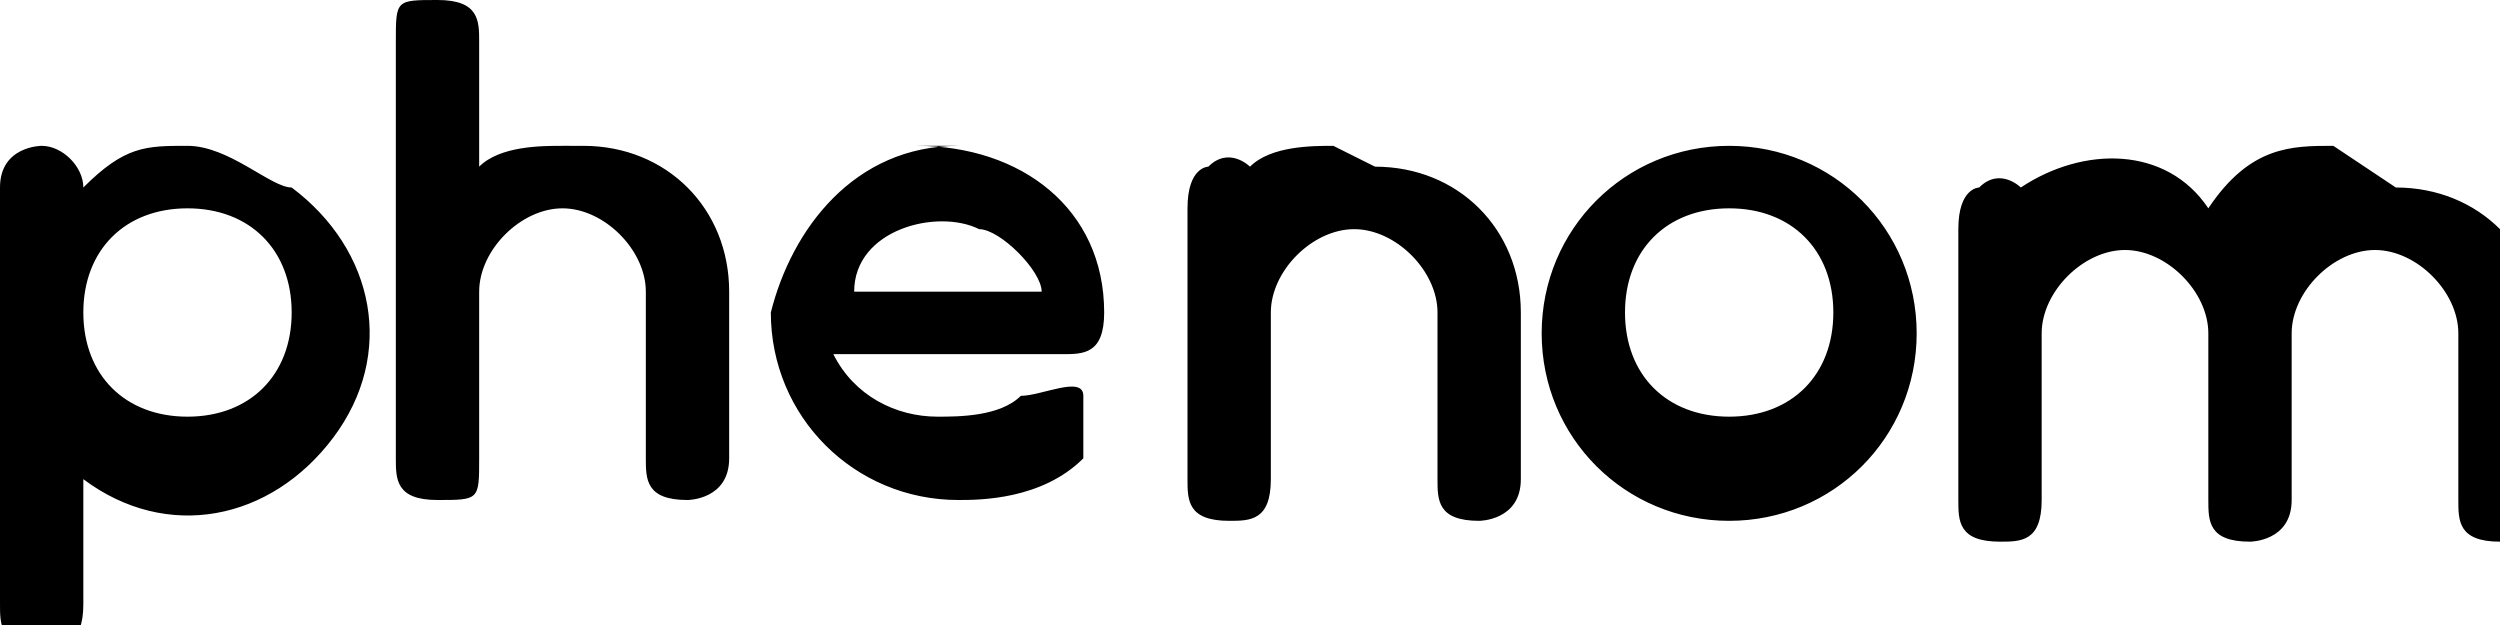 <?xml version="1.0" encoding="UTF-8"?>
<svg xmlns="http://www.w3.org/2000/svg" version="1.1" viewBox="0 0 12 3">
  <!-- Generator: Adobe Illustrator 28.6.0, SVG Export Plug-In . SVG Version: 1.2.0 Build 709)  -->
  <g>
    <g id="Layer_1">
      <path d="M.9.7c-.2,0-.3,0-.5.2,0-.1-.1-.2-.2-.2,0,0-.2,0-.2.2v2c0,.1,0,.2.2.2.1,0,.2,0,.2-.2v-.6c.4.3.9.2,1.2-.2.3-.4.2-.9-.2-1.2-.1,0-.3-.2-.5-.2ZM.9,2c-.3,0-.5-.2-.5-.5,0-.3.2-.5.5-.5h0c.3,0,.5.2.5.5s-.2.5-.5.5h0ZM8.3.7c-.5,0-.9.4-.9.9,0,.5.4.9.9.9s.9-.4.9-.9h0c0-.5-.4-.9-.9-.9ZM8.3,2c-.3,0-.5-.2-.5-.5,0-.3.2-.5.5-.5s.5.2.5.5c0,.3-.2.5-.5.5h0ZM2.7.7c-.1,0-.3,0-.4.1V.2c0-.1,0-.2-.2-.2s-.2,0-.2.2v2c0,.1,0,.2.2.2s.2,0,.2-.2v-.8c0-.2.2-.4.4-.4s.4.2.4.4v.8c0,.1,0,.2.2.2,0,0,.2,0,.2-.2v-.8c0-.4-.3-.7-.7-.7ZM6.4.7c-.1,0-.3,0-.4.1,0,0-.1-.1-.2,0,0,0-.1,0-.1.2v1.3c0,.1,0,.2.2.2.1,0,.2,0,.2-.2h0v-.8c0-.2.2-.4.4-.4s.4.2.4.4v.8c0,.1,0,.2.2.2,0,0,.2,0,.2-.2v-.8c0-.4-.3-.7-.7-.7ZM11.2.7c-.2,0-.4,0-.6.3-.2-.3-.6-.3-.9-.1,0,0-.1-.1-.2,0,0,0-.1,0-.1.2v1.3c0,.1,0,.2.2.2.1,0,.2,0,.2-.2,0,0,0,0,0,0v-.8c0-.2.2-.4.4-.4s.4.2.4.4v.8c0,.1,0,.2.2.2,0,0,.2,0,.2-.2v-.8c0-.2.2-.4.4-.4.2,0,.4.2.4.4v.8c0,.1,0,.2.2.2,0,0,.2,0,.2-.2v-.8c0-.4-.3-.7-.7-.7h0s0,0,0,0ZM4.6.7c-.5,0-.8.4-.9.8,0,0,0,0,0,0,0,.5.4.9.9.9.1,0,.4,0,.6-.2,0,0,0-.2,0-.3s-.2,0-.3,0c-.1.1-.3.1-.4.1-.2,0-.4-.1-.5-.3h1.1c.1,0,.2,0,.2-.2,0,0,0,0,0,0,0-.5-.4-.8-.9-.8ZM4.1,1.4c0-.3.4-.4.6-.3.1,0,.3.2.3.3h-.9Z"/>
    </g>
  </g>
</svg>